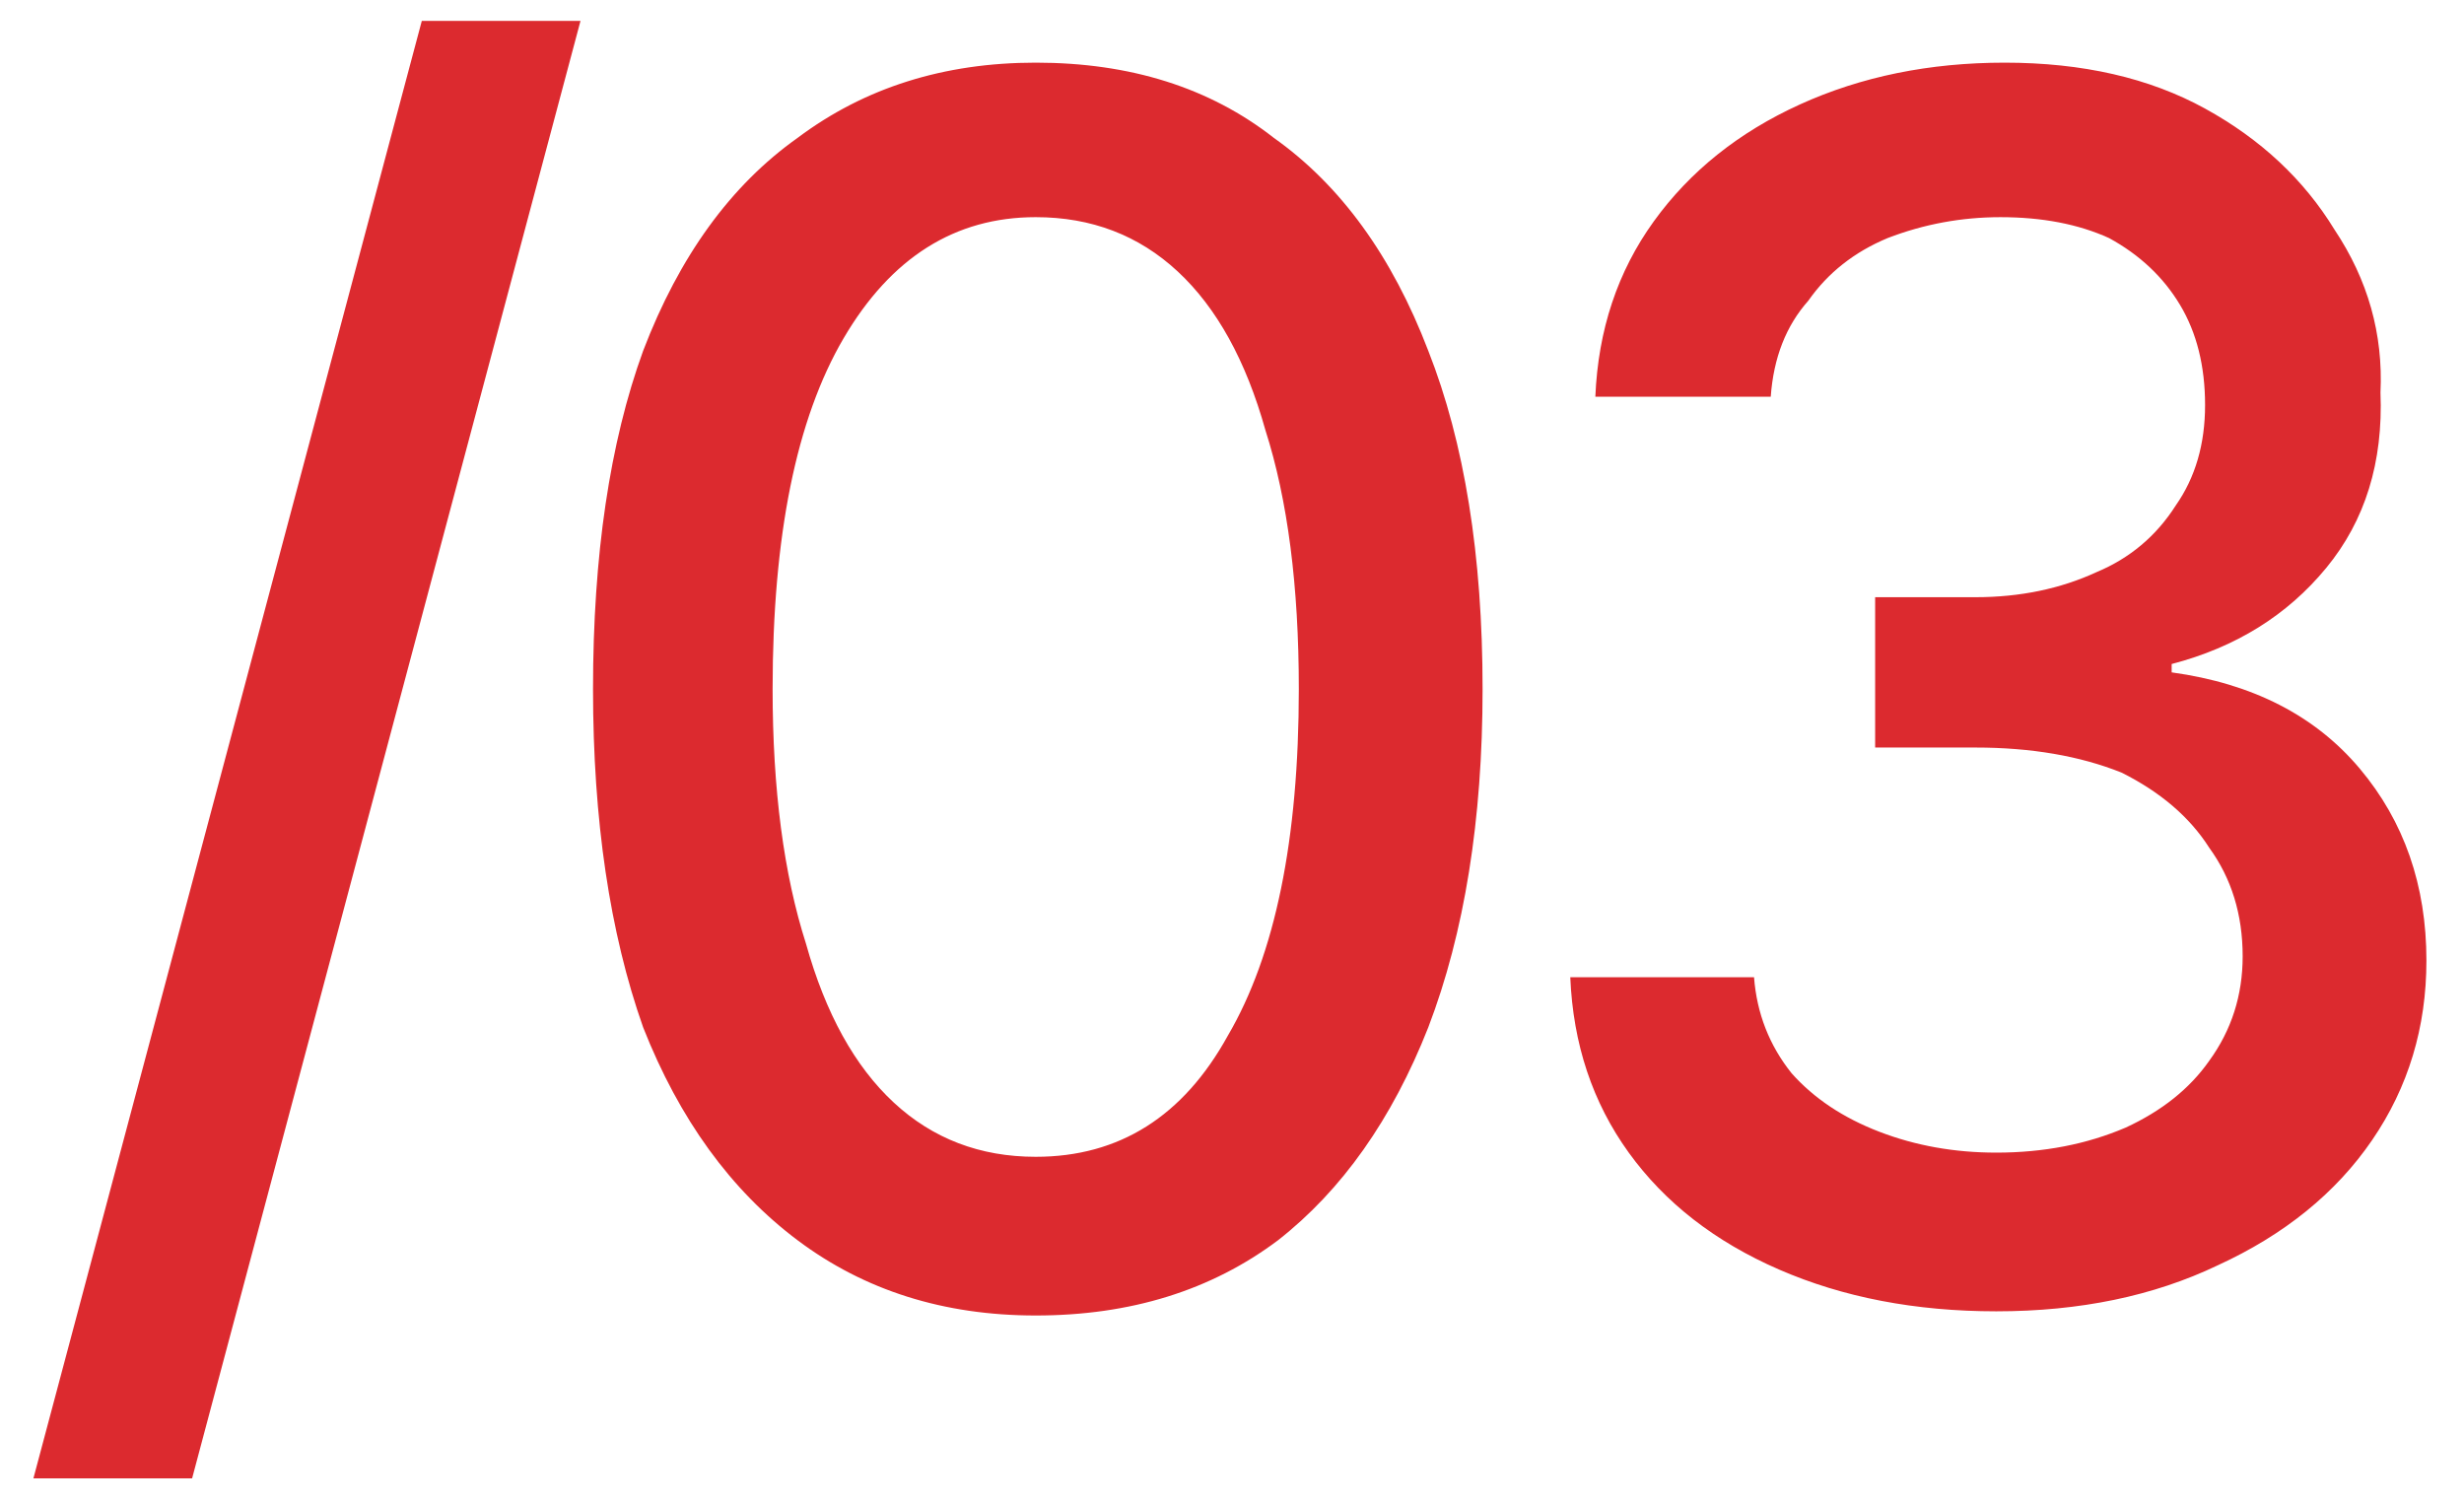 <svg version="1.2" xmlns="http://www.w3.org/2000/svg" viewBox="0 0 59 36" width="59" height="36">
	<title>03-svg</title>
	<style>
		.s0 { fill: #dc2a2f } 
	</style>
	<path id="Layer" fill-rule="evenodd" class="s0" d="m13.9 0.5l-9.3 34.9h-3.8l9.3-34.9zm10.9 31q-3.3 0-5.7-1.8-2.4-1.8-3.7-5.1-1.2-3.4-1.2-8.1 0-4.8 1.2-8.1 1.3-3.4 3.7-5.1 2.4-1.8 5.7-1.8 3.4 0 5.7 1.8 2.4 1.7 3.7 5.1 1.3 3.3 1.3 8.1 0 4.7-1.3 8.1-1.3 3.3-3.6 5.1-2.4 1.8-5.8 1.8zm0-3.8q3 0 4.6-2.9 1.7-2.9 1.7-8.3 0-3.7-0.8-6.2-0.7-2.5-2.1-3.8-1.4-1.3-3.4-1.3-2.9 0-4.6 2.9-1.7 2.9-1.7 8.4 0 3.6 0.8 6.1 0.7 2.5 2.1 3.8 1.4 1.3 3.4 1.3zm23 3.7q-2.9 0-5.2-1-2.3-1-3.6-2.8-1.3-1.8-1.4-4.2h4.4q0.1 1.3 0.9 2.3 0.8 0.9 2.1 1.4 1.3 0.5 2.8 0.5 1.7 0 3.1-0.6 1.3-0.6 2-1.6 0.8-1.1 0.8-2.5 0-1.5-0.8-2.6-0.7-1.1-2.1-1.8-1.5-0.6-3.5-0.6h-2.4v-3.6h2.4q1.6 0 2.9-0.6 1.2-0.5 1.9-1.6 0.7-1 0.7-2.4 0-1.4-0.6-2.4-0.6-1-1.7-1.6-1.1-0.5-2.6-0.5-1.4 0-2.7 0.5-1.2 0.5-1.9 1.5-0.8 0.9-0.9 2.3h-4.2q0.1-2.4 1.4-4.2 1.3-1.8 3.5-2.8 2.2-1 4.9-1 2.8 0 4.8 1.1 2 1.1 3.1 2.9 1.2 1.8 1.1 3.9 0.1 2.5-1.3 4.2-1.4 1.7-3.7 2.3v0.2q2.9 0.4 4.5 2.3 1.6 1.9 1.6 4.6 0 2.4-1.3 4.3-1.3 1.9-3.7 3-2.3 1.1-5.3 1.1z"/>
</svg>
